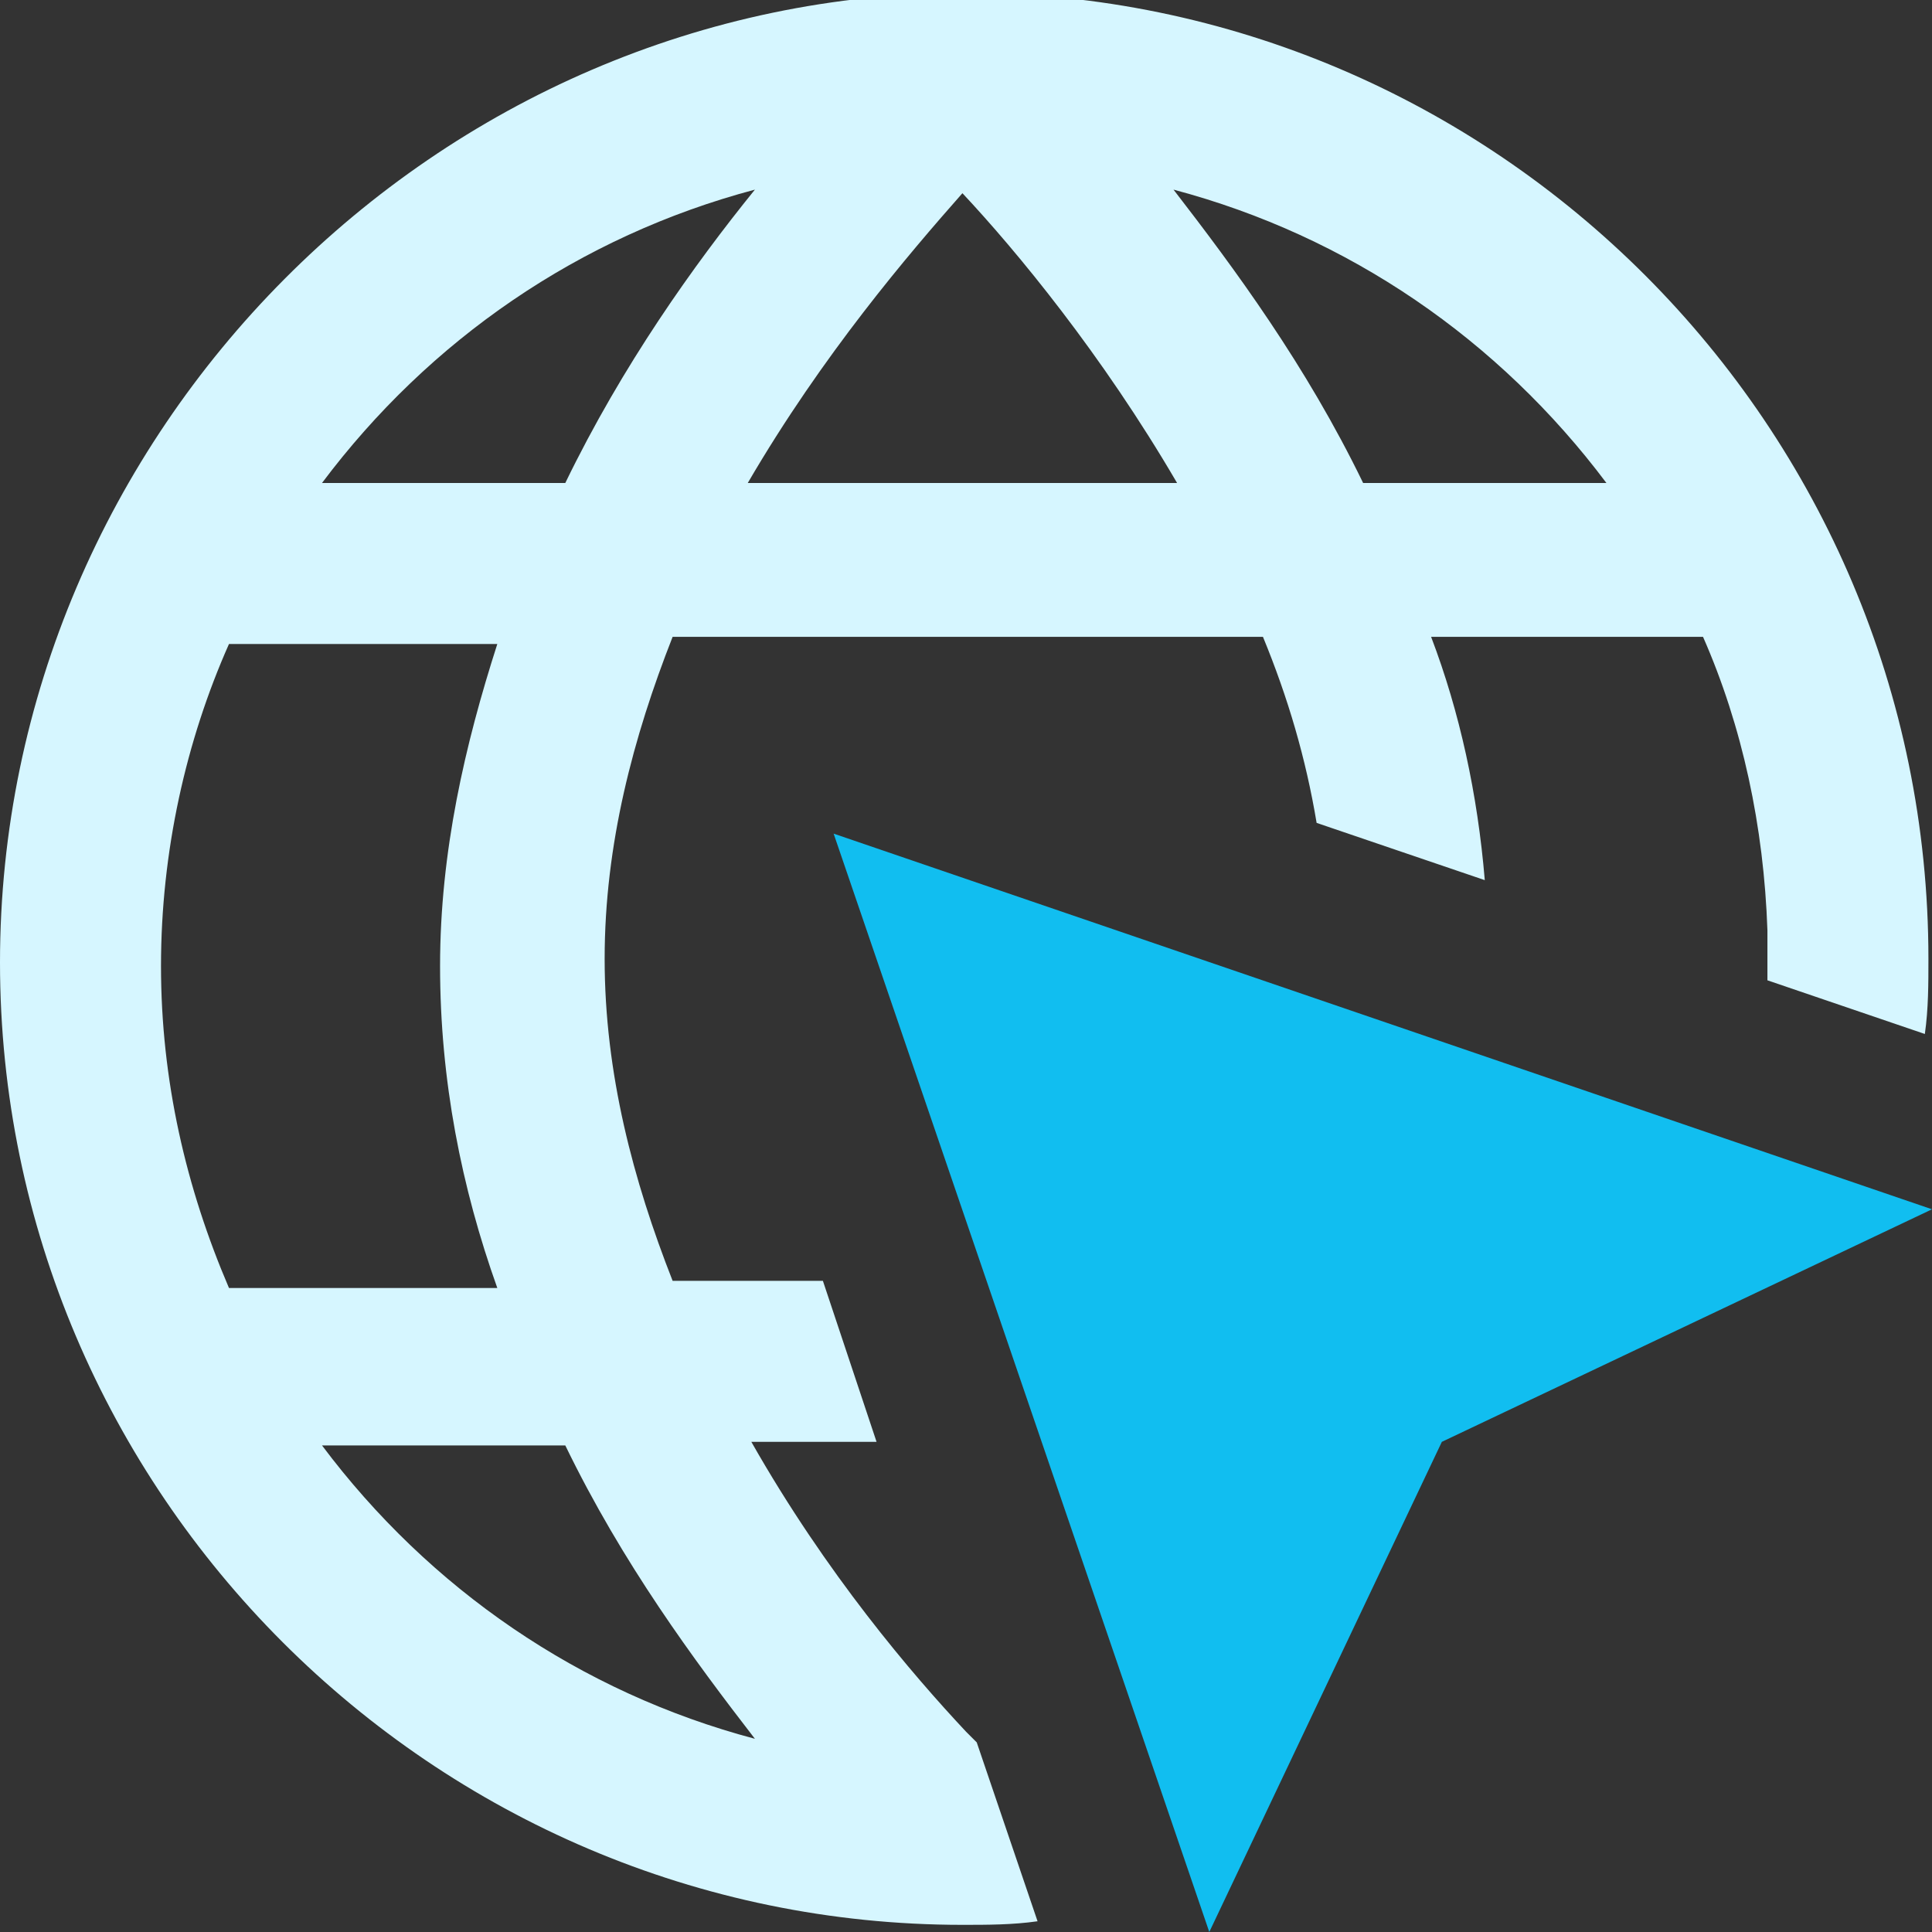 <svg width="54" height="54" viewBox="0 0 54 54" fill="none" xmlns="http://www.w3.org/2000/svg">
<rect x="0" y="0" width="54" height="54" fill="#333333" stroke="none"/>
<g clip-path="url(#clip0_582_734)">
<path d="M27.3 48.7C27.2 48.6 27.1 48.5 27 48.4C25.5 46.8 23.1 44 21 40.3H24.5L23 35.8H18.8C17.7 33 16.9 30 16.9 26.8C16.9 23.6 17.7 20.6 18.8 17.8H35.3C36 19.5 36.5 21.2 36.8 23L41.5 24.6C41.3 22.2 40.8 19.9 40 17.8H47.6C48.7 20.3 49.3 23.1 49.4 26C49.4 26.3 49.4 27.2 49.4 27.4L53.8 28.9C53.9 28.2 53.9 27.5 53.9 26.8C53.9 11.9 41.8 -0.2 27 -0.2C12.2 -0.2 0 12.1 0 26.9C0 41.7 12.1 53.8 26.9 53.8C27.6 53.8 28.3 53.8 29 53.7L27.3 48.7ZM20.9 13.5C23 9.9 25.4 7.1 26.9 5.4C28.4 7 30.8 9.9 32.9 13.5H20.9ZM44.9 13.5H38.1C36.5 10.2 34.5 7.5 32.8 5.3C37.7 6.6 41.9 9.5 44.9 13.5ZM21.1 5.3C19.4 7.4 17.4 10.2 15.8 13.5H9C12 9.5 16.2 6.6 21.1 5.3ZM6.4 18H13.9C13 20.8 12.3 23.8 12.3 27C12.3 30.2 12.9 33.2 13.9 36H6.4C5.2 33.2 4.5 30.2 4.5 27C4.5 23.8 5.2 20.7 6.4 18ZM9 40.4H15.8C17.4 43.7 19.4 46.4 21.1 48.6C16.2 47.3 12 44.4 9 40.4Z" fill="#D6F6FF"/>
<path d="M54 33.8L40.3 40.3L33.8 54L23.3 23.3L54 33.8Z" fill="#11BEF0"/>
</g>
<defs>
<clipPath id="clip0_582_734">
<rect width="54" height="54" fill="white"/>
</clipPath>
</defs>
</svg>
